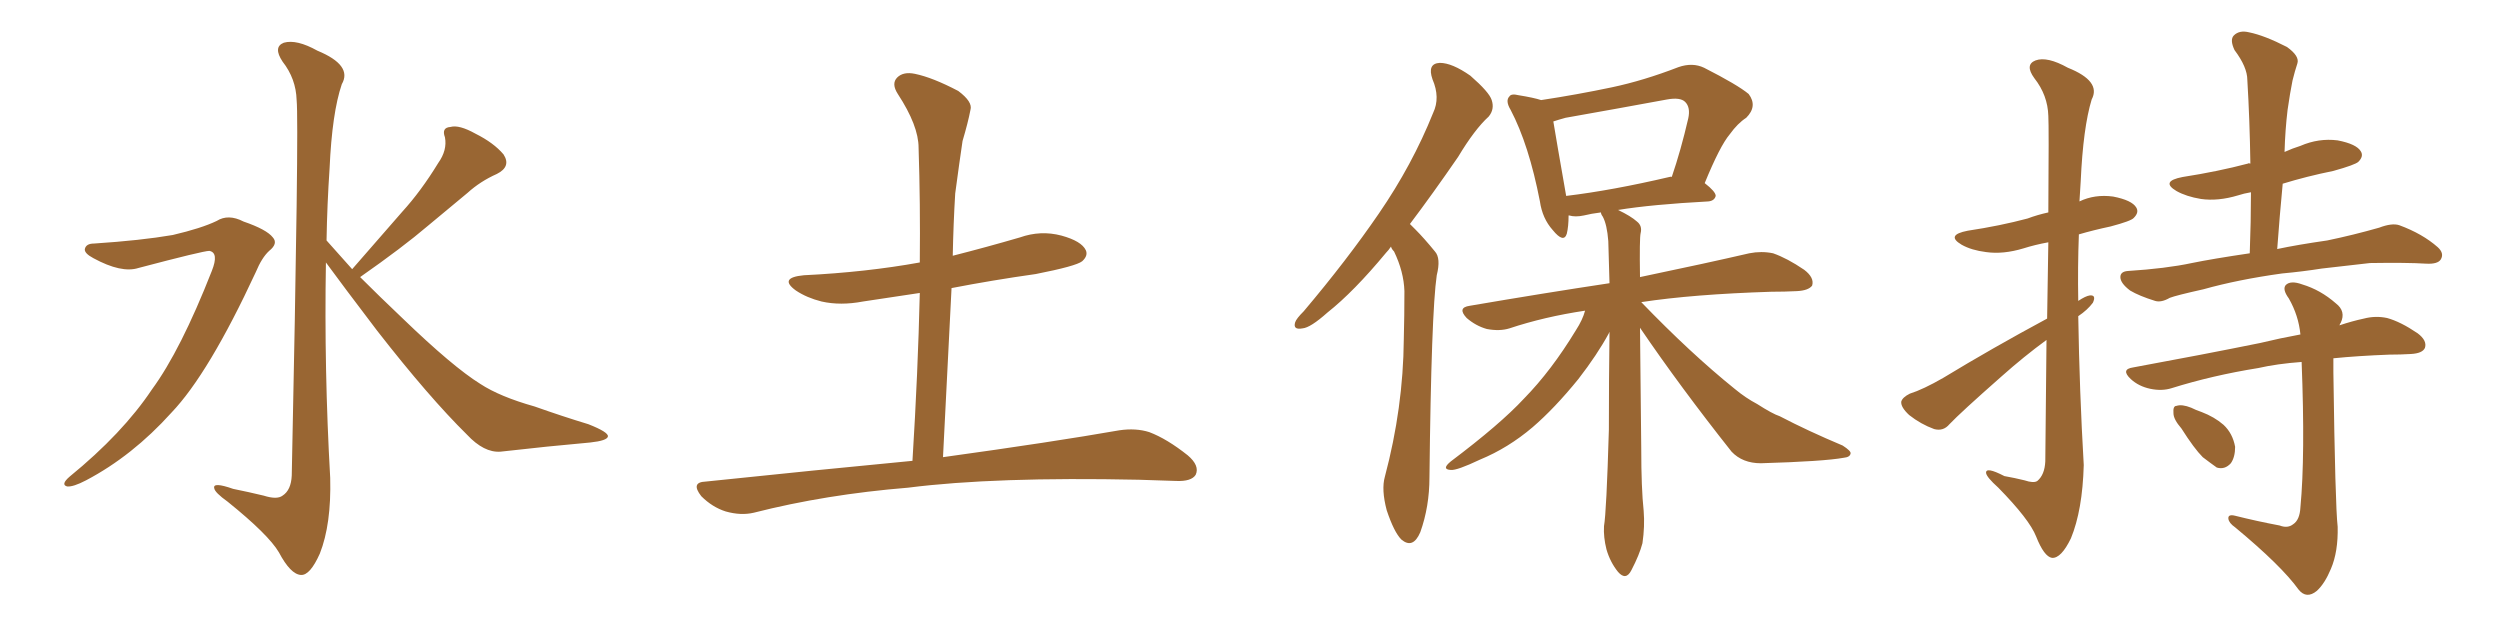 <svg xmlns="http://www.w3.org/2000/svg" xmlns:xlink="http://www.w3.org/1999/xlink" width="600" height="150"><path fill="#996633" padding="10" d="M22.56 58.45L22.56 58.45Q33.84 57.71 41.46 56.40L41.46 56.40Q48.34 54.79 52.00 53.03L52.00 53.03Q54.79 51.27 58.45 53.17L58.45 53.17Q64.01 55.08 65.48 56.98L65.48 56.98Q66.80 58.45 64.60 60.21L64.60 60.21Q62.84 61.82 61.38 65.33L61.38 65.33Q50.10 89.65 41.16 99.02L41.16 99.02Q31.79 109.42 20.65 115.28L20.65 115.28Q17.58 116.89 16.11 116.75L16.11 116.75Q14.50 116.31 16.70 114.40L16.70 114.40Q29.44 104.00 36.47 93.46L36.47 93.46Q43.36 84.08 50.83 65.04L50.83 65.04Q52.59 60.64 50.24 60.21L50.24 60.21Q48.78 60.21 33.25 64.31L33.25 64.31Q29.15 65.63 22.41 61.96L22.41 61.96Q20.21 60.79 20.36 59.77L20.36 59.77Q20.65 58.45 22.56 58.45ZM84.52 64.60L84.52 64.60L84.52 64.60Q90.82 57.42 96.53 50.83L96.53 50.83Q101.07 45.85 105.18 39.11L105.18 39.11Q107.37 36.04 106.79 32.96L106.79 32.96Q105.91 30.62 108.11 30.47L108.11 30.47Q110.16 29.88 114.11 32.08L114.11 32.08Q118.51 34.28 120.85 37.06L120.85 37.06Q122.75 39.99 119.24 41.75L119.24 41.75Q115.28 43.51 112.21 46.29L112.21 46.29Q107.67 50.10 102.69 54.20L102.69 54.20Q96.68 59.33 86.43 66.50L86.43 66.50Q90.97 71.04 96.68 76.46L96.68 76.46Q108.69 88.04 115.28 92.14L115.28 92.14Q119.97 95.21 128.32 97.56L128.32 97.56Q134.91 99.90 141.21 101.81L141.21 101.81Q146.04 103.71 145.90 104.74L145.90 104.74Q145.75 105.76 141.65 106.20L141.65 106.20Q131.69 107.08 120.12 108.40L120.12 108.40Q116.16 108.69 112.06 104.30L112.06 104.30Q102.98 95.36 90.53 79.39L90.53 79.39Q82.18 68.41 78.22 62.99L78.22 62.99Q77.78 88.77 79.25 114.70L79.25 114.70Q79.54 125.83 76.76 132.86L76.76 132.86Q74.41 138.13 72.22 137.99L72.22 137.99Q69.73 137.84 66.94 132.57L66.94 132.57Q64.45 128.32 54.64 120.41L54.64 120.41Q51.56 118.21 51.42 117.19L51.42 117.19Q50.98 115.58 55.96 117.33L55.96 117.33Q59.62 118.07 63.28 118.95L63.28 118.95Q66.50 119.97 67.82 118.95L67.82 118.95Q69.87 117.63 70.02 114.11L70.02 114.11Q71.78 29.74 71.19 24.02L71.19 24.02Q71.04 18.90 67.82 14.79L67.82 14.79Q65.48 11.28 68.12 10.25L68.12 10.25Q71.19 9.38 76.17 12.16L76.17 12.16Q84.67 15.67 82.03 20.21L82.03 20.21Q79.69 27.10 79.10 40.43L79.10 40.43Q78.52 48.93 78.37 57.71L78.37 57.71Q81.30 60.94 84.52 64.60ZM218.99 110.60L218.99 110.60L218.99 110.60Q220.31 89.36 220.75 70.31L220.75 70.31Q213.87 71.34 207.13 72.36L207.13 72.36Q201.71 73.39 197.17 72.36L197.17 72.36Q193.65 71.48 191.02 69.73L191.02 69.73Q186.77 66.65 192.92 66.06L192.92 66.06Q207.86 65.33 220.75 62.99L220.75 62.99Q220.90 48.78 220.46 35.45L220.46 35.45Q220.46 30.18 215.48 22.56L215.48 22.56Q213.87 20.07 215.33 18.60L215.33 18.60Q216.80 17.14 219.58 17.72L219.58 17.72Q223.83 18.60 229.98 21.83L229.98 21.83Q233.50 24.46 232.91 26.37L232.91 26.37Q232.32 29.44 231.01 33.84L231.01 33.84Q230.27 38.82 229.25 46.44L229.25 46.44Q228.81 53.76 228.66 61.38L228.66 61.38Q236.72 59.33 244.78 56.98L244.78 56.98Q249.76 55.22 254.74 56.54L254.74 56.54Q259.57 57.86 260.60 60.06L260.60 60.06Q261.18 61.38 259.72 62.70L259.72 62.70Q258.25 63.87 248.58 65.77L248.58 65.77Q238.18 67.24 228.37 69.14L228.37 69.14Q227.34 88.92 226.32 109.72L226.32 109.72Q252.83 106.05 268.65 103.27L268.65 103.27Q272.61 102.69 275.83 103.71L275.83 103.71Q280.08 105.32 285.06 109.28L285.06 109.28Q287.99 111.77 286.96 113.96L286.96 113.96Q285.94 115.58 282.28 115.43L282.28 115.43Q278.17 115.28 273.34 115.14L273.34 115.14Q238.77 114.40 217.97 117.04L217.97 117.04Q198.19 118.65 180.91 123.05L180.91 123.05Q177.83 123.78 174.17 122.75L174.17 122.75Q170.95 121.73 168.31 119.09L168.31 119.09Q165.67 115.72 169.34 115.58L169.34 115.58Q196.00 112.79 218.99 110.60ZM333.84 59.18L333.84 59.18Q333.25 60.06 332.67 60.64L332.67 60.64Q324.90 70.02 318.60 75L318.60 75Q314.50 78.66 312.60 78.81L312.60 78.81Q310.25 79.25 310.84 77.34L310.84 77.34Q311.13 76.46 312.89 74.71L312.89 74.71Q323.29 62.40 330.91 51.27L330.91 51.27Q338.96 39.55 343.95 27.10L343.95 27.10Q345.70 23.44 343.80 19.04L343.80 19.04Q342.48 15.23 345.56 15.09L345.56 15.09Q348.49 15.09 352.88 18.16L352.88 18.16Q357.42 22.12 358.01 24.02L358.01 24.02Q358.74 26.22 357.28 27.98L357.28 27.98Q353.91 31.05 349.95 37.65L349.95 37.65Q343.80 46.58 338.38 53.76L338.38 53.76Q339.11 54.49 339.70 55.08L339.70 55.08Q341.75 57.13 344.38 60.35L344.38 60.35Q345.85 61.96 344.82 66.06L344.82 66.06Q343.51 75 343.07 114.55L343.07 114.55Q343.07 121.58 340.87 127.73L340.87 127.73Q339.11 131.84 336.33 129.49L336.33 129.49Q334.57 127.73 332.81 122.46L332.81 122.46Q331.49 117.48 332.37 114.40L332.37 114.40Q336.77 97.85 336.91 81.45L336.91 81.45Q337.06 75.73 337.06 69.87L337.06 69.87Q336.91 65.19 334.57 60.35L334.57 60.35Q333.98 59.77 333.84 59.18ZM393.60 78.66L393.60 78.66Q393.75 93.60 393.90 107.67L393.90 107.67Q393.90 117.19 394.48 122.61L394.48 122.61Q394.78 126.27 394.19 130.37L394.19 130.37Q393.46 133.15 391.55 136.82L391.55 136.82Q390.23 139.45 388.33 137.26L388.33 137.26Q386.43 134.91 385.55 131.84L385.55 131.84Q384.81 128.91 384.96 126.27L384.96 126.27Q385.55 122.90 386.13 103.13L386.13 103.13Q386.13 91.11 386.28 79.69L386.28 79.69Q386.13 79.83 386.13 79.98L386.13 79.98Q383.35 85.11 378.81 90.97L378.81 90.97Q373.10 98.00 367.82 102.54L367.82 102.54Q361.96 107.52 355.22 110.30L355.22 110.30Q349.66 112.94 348.19 112.79L348.19 112.79Q345.85 112.65 348.19 110.74L348.19 110.74Q360.06 101.81 365.77 95.65L365.77 95.65Q372.36 88.92 378.22 79.25L378.22 79.25Q379.83 76.76 380.42 74.56L380.42 74.56Q370.61 76.03 362.26 78.81L362.26 78.81Q359.91 79.54 356.84 78.96L356.84 78.96Q354.20 78.22 352.00 76.32L352.00 76.32Q349.66 73.83 352.73 73.39L352.73 73.39Q370.75 70.31 386.28 67.97L386.28 67.97Q386.13 62.84 385.99 57.86L385.99 57.86Q385.69 53.91 384.67 52.00L384.67 52.00Q384.23 51.42 384.23 50.98L384.23 50.98Q381.88 51.27 380.13 51.71L380.13 51.71Q378.08 52.15 376.61 51.71L376.61 51.71Q376.61 51.71 376.46 51.71L376.46 51.71Q376.46 54.35 376.03 56.10L376.03 56.10Q375.29 58.45 372.66 55.22L372.66 55.22Q370.17 52.44 369.58 48.34L369.58 48.34Q366.94 34.72 362.55 26.37L362.55 26.37Q361.23 24.17 362.26 23.14L362.26 23.14Q362.70 22.41 364.45 22.85L364.45 22.85Q368.12 23.44 369.87 24.02L369.87 24.02Q378.52 22.71 386.87 20.95L386.87 20.95Q394.48 19.34 402.83 16.11L402.83 16.11Q406.20 14.94 408.98 16.26L408.98 16.26Q417.04 20.36 419.68 22.56L419.68 22.56Q421.88 25.49 419.09 28.27L419.09 28.27Q417.04 29.59 415.14 32.23L415.14 32.23Q412.79 35.01 409.13 43.95L409.13 43.95Q411.77 46.00 411.77 47.02L411.77 47.02Q411.47 48.19 410.01 48.34L410.01 48.34Q396.39 49.07 388.33 50.39L388.33 50.39Q391.41 51.86 392.87 53.17L392.87 53.17Q394.19 54.20 393.75 55.96L393.75 55.96Q393.46 57.13 393.60 66.50L393.60 66.50Q409.72 63.13 419.82 60.79L419.82 60.79Q422.75 60.21 425.54 60.79L425.54 60.79Q428.91 61.96 433.01 64.75L433.01 64.75Q435.50 66.65 434.91 68.55L434.91 68.55Q434.03 69.73 431.25 69.87L431.25 69.87Q428.32 70.02 425.10 70.02L425.10 70.02Q406.35 70.61 393.90 72.51L393.90 72.51Q405.76 84.81 416.31 93.31L416.31 93.31Q418.95 95.51 421.73 96.97L421.73 96.97Q425.39 99.32 427.15 99.90L427.15 99.90Q433.89 103.42 442.24 106.93L442.24 106.93Q444.29 108.25 444.14 108.84L444.14 108.84Q443.99 109.72 442.53 109.86L442.53 109.86Q437.70 110.74 422.61 111.18L422.61 111.18Q418.21 111.18 415.58 108.40L415.58 108.40Q403.27 92.87 393.60 78.66ZM400.63 42.48L400.63 42.48L400.63 42.48Q401.07 42.33 401.22 42.48L401.22 42.48Q403.42 36.04 405.18 28.42L405.18 28.42Q405.76 25.78 404.44 24.46L404.44 24.46Q403.27 23.29 400.05 23.88L400.05 23.88Q388.18 26.07 375.73 28.27L375.73 28.27Q374.12 28.71 372.80 29.15L372.80 29.15Q373.54 33.69 375.88 47.02L375.88 47.02Q386.87 45.70 400.63 42.48ZM491.31 76.46L491.31 76.46Q491.46 66.21 491.60 58.15L491.60 58.15Q488.38 58.74 485.60 59.62L485.60 59.62Q480.76 61.08 476.66 60.50L476.66 60.50Q473.14 60.06 470.80 58.74L470.80 58.74Q466.85 56.40 472.27 55.37L472.27 55.37Q480.03 54.20 486.62 52.44L486.62 52.44Q488.96 51.56 491.60 50.98L491.60 50.98Q491.75 30.18 491.60 27.83L491.60 27.83Q491.46 22.85 488.23 18.75L488.23 18.75Q485.89 15.53 488.53 14.50L488.53 14.50Q491.31 13.48 496.29 16.26L496.29 16.26Q504.35 19.48 502.00 23.88L502.00 23.88Q499.95 30.62 499.37 43.51L499.37 43.51Q499.22 46.00 499.07 48.34L499.07 48.34Q502.73 46.58 507.13 47.17L507.13 47.17Q511.67 48.05 512.70 49.80L512.70 49.80Q513.43 50.98 512.11 52.29L512.11 52.29Q511.52 53.03 506.54 54.35L506.54 54.35Q502.44 55.22 498.93 56.25L498.93 56.25Q498.63 64.16 498.78 72.22L498.78 72.22Q500.54 71.04 501.56 70.90L501.56 70.90Q503.17 70.75 502.29 72.66L502.29 72.66Q500.98 74.41 498.78 75.88L498.78 75.88Q499.07 93.90 500.10 111.62L500.10 111.62Q499.80 122.46 497.02 129.20L497.02 129.20Q494.68 134.03 492.48 133.89L492.48 133.89Q490.58 133.59 488.67 128.76L488.67 128.76Q487.06 124.66 479.59 117.04L479.59 117.04Q476.81 114.55 476.66 113.53L476.66 113.53Q476.51 111.91 481.05 114.26L481.05 114.26Q483.54 114.70 485.89 115.28L485.89 115.28Q488.09 116.02 488.96 115.43L488.96 115.43Q490.72 113.96 490.87 110.74L490.87 110.74Q491.02 94.48 491.16 81.59L491.16 81.59Q485.74 85.55 480.32 90.38L480.32 90.38Q470.51 99.02 467.87 101.81L467.87 101.81Q466.41 103.56 464.21 102.98L464.21 102.98Q460.99 101.81 458.20 99.61L458.20 99.61Q456.15 97.71 456.30 96.39L456.30 96.39Q456.59 95.36 458.35 94.48L458.35 94.48Q461.57 93.46 466.41 90.67L466.41 90.67Q477.98 83.64 491.31 76.46ZM547.71 65.63L547.71 65.63Q537.16 67.09 528.81 69.43L528.81 69.43Q522.22 70.90 520.75 71.48L520.75 71.48Q518.70 72.66 517.24 72.22L517.24 72.22Q513.43 71.04 511.23 69.73L511.23 69.73Q508.89 67.97 508.89 66.50L508.89 66.50Q508.89 65.19 510.64 65.04L510.64 65.04Q519.87 64.45 526.03 63.13L526.03 63.13Q531.01 62.11 539.94 60.79L539.94 60.79Q540.23 53.17 540.23 46.14L540.23 46.14Q538.48 46.44 537.16 46.88L537.16 46.88Q532.32 48.34 528.22 47.75L528.22 47.75Q524.71 47.17 522.36 45.85L522.36 45.85Q518.41 43.51 523.83 42.48L523.83 42.48Q532.32 41.16 539.50 39.26L539.50 39.26Q539.65 39.11 540.09 39.26L540.09 39.26Q539.94 28.86 539.36 19.19L539.36 19.19Q539.36 16.11 536.28 12.01L536.28 12.01Q535.11 9.52 536.13 8.50L536.13 8.50Q537.45 7.18 539.79 7.76L539.79 7.76Q543.46 8.50 548.88 11.28L548.88 11.28Q551.95 13.48 551.37 15.23L551.37 15.23Q550.78 16.99 550.20 19.34L550.20 19.34Q549.61 22.27 549.02 26.37L549.02 26.37Q548.44 31.20 548.29 36.47L548.29 36.47Q550.20 35.60 552.10 35.01L552.10 35.01Q556.49 33.11 561.04 33.69L561.04 33.69Q565.58 34.57 566.60 36.33L566.60 36.33Q567.33 37.50 566.02 38.82L566.02 38.82Q565.28 39.55 560.01 41.02L560.01 41.02Q553.56 42.33 547.85 44.09L547.85 44.09Q547.12 51.71 546.53 59.77L546.53 59.77Q551.37 58.74 558.54 57.71L558.54 57.71Q564.84 56.40 571.00 54.64L571.00 54.64Q574.07 53.47 575.83 54.05L575.83 54.05Q581.40 56.10 585.06 59.33L585.06 59.33Q586.67 60.79 585.79 62.26L585.79 62.26Q585.06 63.43 582.28 63.28L582.28 63.28Q577.59 62.99 568.80 63.13L568.80 63.13Q562.21 63.87 557.23 64.45L557.23 64.45Q552.54 65.19 547.71 65.63ZM547.12 126.12L547.12 126.12Q549.02 126.86 550.34 125.83L550.34 125.83Q551.95 124.80 552.10 121.73L552.10 121.73Q553.27 109.42 552.39 86.87L552.39 86.87Q546.53 87.30 541.99 88.33L541.99 88.33Q531.01 90.09 521.19 93.16L521.19 93.16Q518.85 93.90 516.06 93.31L516.06 93.31Q513.28 92.72 511.38 90.97L511.38 90.97Q508.89 88.62 511.96 88.18L511.96 88.18Q528.66 85.11 542.43 82.32L542.43 82.32Q547.27 81.15 552.10 80.27L552.10 80.27Q551.66 75.73 549.32 71.63L549.32 71.63Q547.71 69.43 548.58 68.41L548.58 68.41Q549.76 67.24 552.54 68.26L552.54 68.26Q556.93 69.58 560.60 72.80L560.60 72.80Q563.09 74.71 561.77 77.49L561.77 77.49Q561.62 77.64 561.47 78.08L561.47 78.08Q564.55 77.05 567.33 76.46L567.33 76.46Q570.12 75.73 572.90 76.32L572.90 76.32Q576.12 77.20 580.22 79.98L580.22 79.98Q582.57 81.74 581.98 83.50L581.98 83.50Q581.40 84.81 578.61 84.96L578.61 84.96Q576.12 85.11 573.49 85.11L573.49 85.11Q565.87 85.40 560.01 85.99L560.01 85.99Q560.01 87.45 560.01 89.36L560.01 89.36Q560.45 121.44 561.04 126.42L561.04 126.42Q561.18 132.42 559.42 136.52L559.42 136.52Q557.96 140.04 556.05 141.80L556.05 141.80Q553.56 143.85 551.66 141.50L551.66 141.50Q547.56 135.79 536.43 126.56L536.43 126.56Q534.96 125.54 534.81 124.51L534.81 124.51Q534.67 123.34 536.43 123.78L536.43 123.78Q541.70 125.10 547.12 126.12ZM523.54 102.83L523.54 102.83L523.54 102.83Q521.63 100.63 521.63 99.17L521.63 99.17Q521.48 97.41 522.36 97.41L522.36 97.41Q523.68 96.97 525.88 97.85L525.88 97.85Q527.05 98.44 528.37 98.88L528.37 98.88Q531.45 100.05 533.64 101.95L533.64 101.95Q535.84 104.00 536.43 107.23L536.43 107.23Q536.43 109.72 535.40 111.18L535.40 111.18Q533.94 112.79 532.03 112.21L532.03 112.21Q530.57 111.18 528.66 109.72L528.66 109.72Q526.61 107.67 523.54 102.83Z"/></svg>